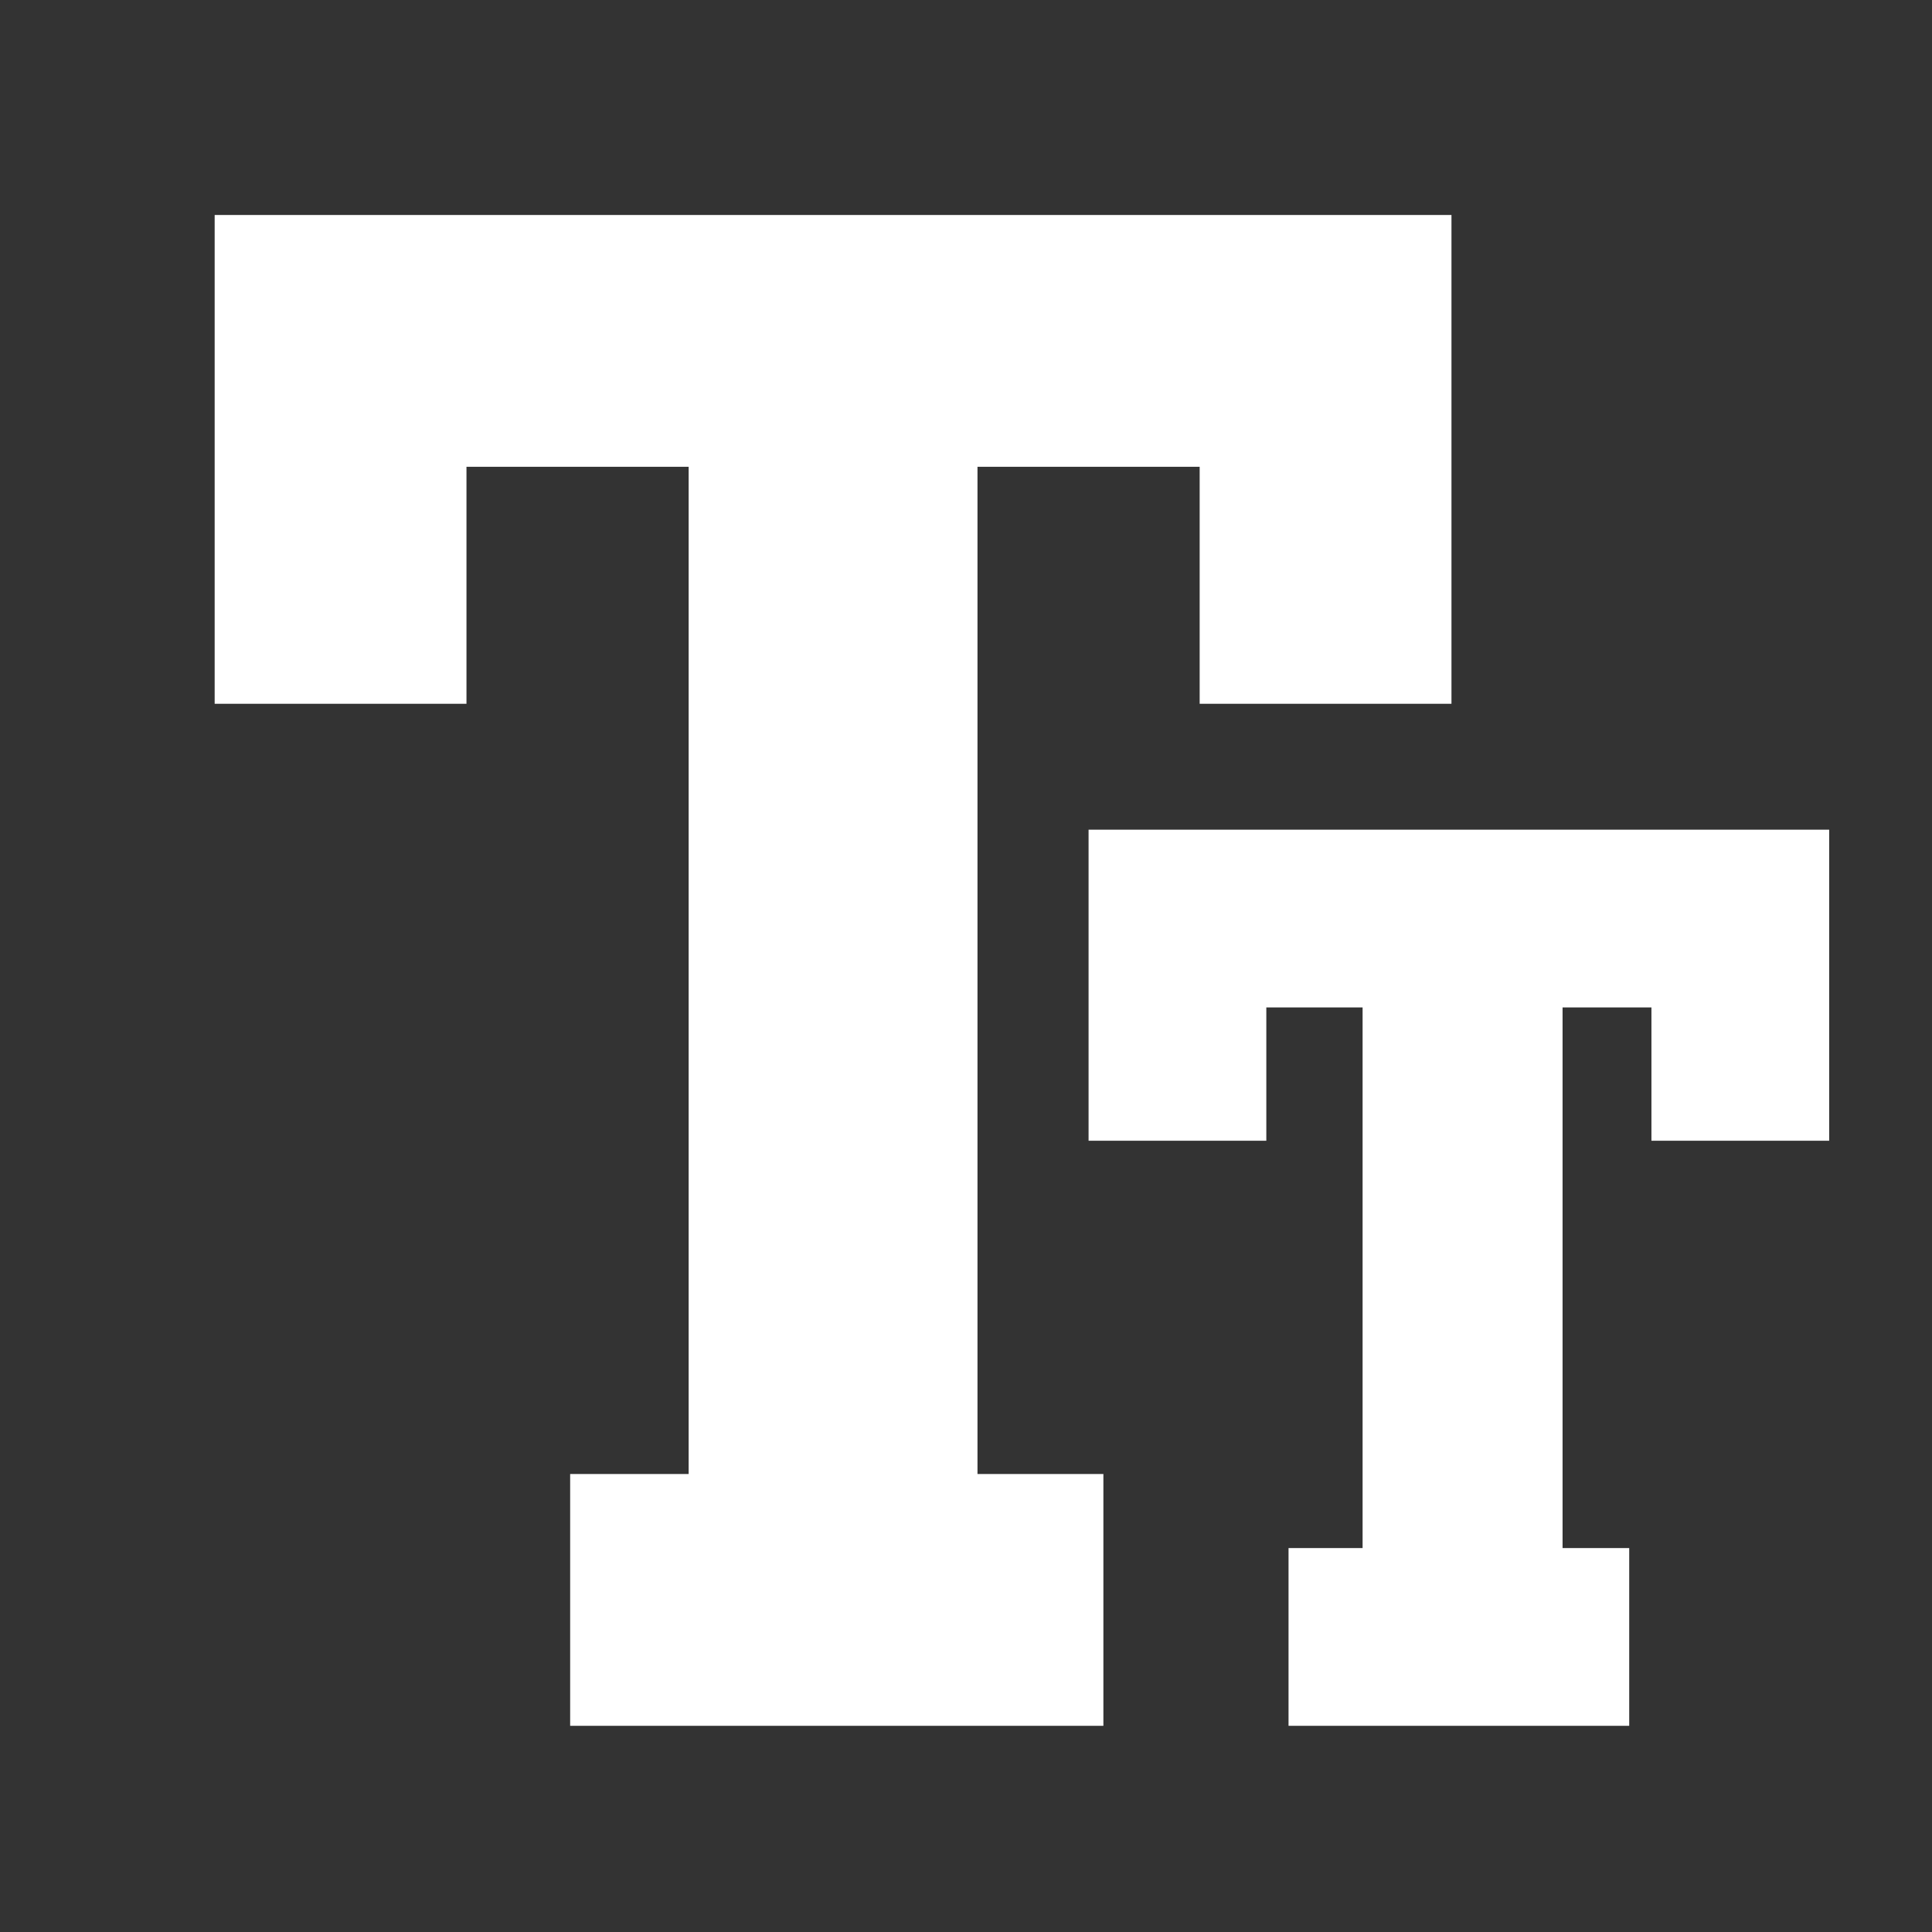 <?xml version="1.0" encoding="UTF-8" standalone="no"?>
<svg
   xmlns:dc="http://purl.org/dc/elements/1.1/"
   xmlns:cc="http://creativecommons.org/ns#"
   xmlns:rdf="http://www.w3.org/1999/02/22-rdf-syntax-ns#"
   xmlns:svg="http://www.w3.org/2000/svg"
   xmlns="http://www.w3.org/2000/svg"
   xmlns:sodipodi="http://sodipodi.sourceforge.net/DTD/sodipodi-0.dtd"
   xmlns:inkscape="http://www.inkscape.org/namespaces/inkscape"
   width="18"
   height="18"
   version="1.1"
   viewBox="0 0 18 18"
   xml:space="preserve"
   id="svg2789"
   sodipodi:docname="uppercase.svg"
   inkscape:version="1.0beta1 (fe3e306, 2019-09-17)">
  <rect x="0" y="0" width="18" height="18" fill="#333333" stroke="none"/>

  <defs
   id="defs2793" />

  <sodipodi:namedview
   pagecolor="#ffffff"
   bordercolor="#666666"
   inkscape:document-rotation="0"
   borderopacity="1"
   objecttolerance="10"
   gridtolerance="10"
   guidetolerance="10"
   inkscape:pageopacity="0"
   inkscape:pageshadow="2"
   inkscape:window-width="1718"
   inkscape:window-height="1368"
   id="namedview2791"
   showgrid="false"
   units="px"
   inkscape:pagecheckerboard="true"
   showborder="true"
   inkscape:showpageshadow="false"
   inkscape:zoom="31.678384"
   inkscape:cx="9.4842543"
   inkscape:cy="6.1661611"
   inkscape:window-x="-7"
   inkscape:window-y="0"
   inkscape:window-maximized="0"
   inkscape:current-layer="svg2789" />

  
  
  
  
<g
   style="fill:#ffffff;fill-opacity:1;stroke-width:14.572"
   transform="matrix(0.069,0,0,0.069,2,1.52)"
   id="g1150">
  <g
     style="fill:#ffffff;fill-opacity:1;stroke-width:14.572"
     id="g1093">
	<polygon
   style="fill:#ffffff;fill-opacity:1;stroke-width:14.572"
   points="133,73 167,73 167,7 0,7 0,73 34,73 34,41 64,41 64,177 48,177 48,211 120,211 120,177 103,177 103,41 133,41 "
   id="polygon1089" />

	<polygon
   style="fill:#ffffff;fill-opacity:1;stroke-width:14.572"
   points="142,132 142,114 155,114 155,187 145,187 145,211 191,211 191,187 182,187 182,114 194,114 194,132 218,132 218,90 118,90 118,132 "
   id="polygon1091" />

</g>
  <g
     style="fill:#ffffff;fill-opacity:1;stroke-width:14.572"
     id="g1095">
</g>
  <g
     style="fill:#ffffff;fill-opacity:1;stroke-width:14.572"
     id="g1097">
</g>
  <g
     style="fill:#ffffff;fill-opacity:1;stroke-width:14.572"
     id="g1099">
</g>
  <g
     style="fill:#ffffff;fill-opacity:1;stroke-width:14.572"
     id="g1101">
</g>
  <g
     style="fill:#ffffff;fill-opacity:1;stroke-width:14.572"
     id="g1103">
</g>
  <g
     style="fill:#ffffff;fill-opacity:1;stroke-width:14.572"
     id="g1105">
</g>
  <g
     style="fill:#ffffff;fill-opacity:1;stroke-width:14.572"
     id="g1107">
</g>
  <g
     style="fill:#ffffff;fill-opacity:1;stroke-width:14.572"
     id="g1109">
</g>
  <g
     style="fill:#ffffff;fill-opacity:1;stroke-width:14.572"
     id="g1111">
</g>
  <g
     style="fill:#ffffff;fill-opacity:1;stroke-width:14.572"
     id="g1113">
</g>
  <g
     style="fill:#ffffff;fill-opacity:1;stroke-width:14.572"
     id="g1115">
</g>
  <g
     style="fill:#ffffff;fill-opacity:1;stroke-width:14.572"
     id="g1117">
</g>
  <g
     style="fill:#ffffff;fill-opacity:1;stroke-width:14.572"
     id="g1119">
</g>
  <g
     style="fill:#ffffff;fill-opacity:1;stroke-width:14.572"
     id="g1121">
</g>
  <g
     style="fill:#ffffff;fill-opacity:1;stroke-width:14.572"
     id="g1123">
</g>
</g>
</svg>
